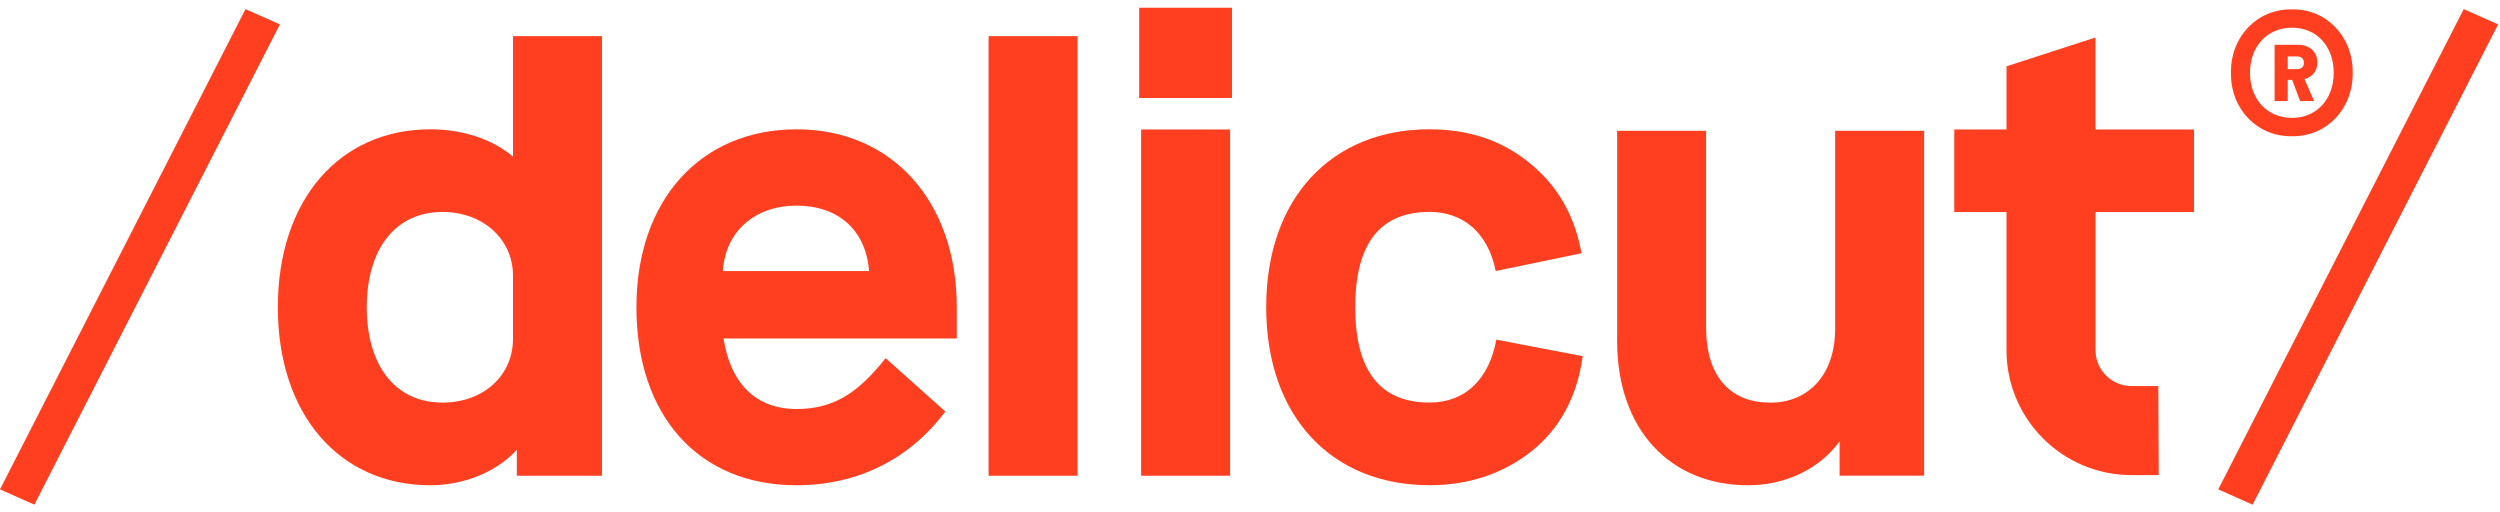 <svg width="161" height="33" viewBox="0 0 161 33" fill="none" xmlns="http://www.w3.org/2000/svg">
<g clip-path="url(#clip0_1935_13519)">
<path d="M38.767 2.329V30.638H33.283V28.958C32.097 30.308 29.966 31.25 27.717 31.25C21.864 31.25 17.893 26.705 17.893 19.789C17.893 12.873 21.864 8.328 27.717 8.328C29.845 8.328 31.728 8.983 33.039 10.087V2.329H38.77H38.767ZM33.036 17.744C33.036 15.412 31.113 13.65 28.491 13.65C25.504 13.65 23.62 15.982 23.62 19.789C23.62 23.596 25.504 25.928 28.491 25.928C31.152 25.928 33.036 24.169 33.036 21.834V17.741V17.744Z" fill="#FF3F1F"/>
<path d="M57.032 23.063L60.879 26.501C58.587 29.571 55.231 31.25 51.301 31.25C44.958 31.25 40.986 26.748 40.986 19.789C40.986 12.83 45.162 8.328 51.301 8.328C57.441 8.328 61.617 12.952 61.617 19.789V21.795H46.595C47.046 24.7 48.683 26.34 51.301 26.34C53.633 26.34 55.231 25.358 57.032 23.066V23.063ZM55.968 17.457C55.764 14.796 53.962 13.242 51.301 13.242C48.64 13.242 46.717 14.878 46.552 17.457H55.968Z" fill="#FF3F1F"/>
<path d="M63.664 2.329H69.395V30.638H63.664V2.329Z" fill="#FF3F1F"/>
<path d="M73.363 0.5H79.341V6.313H73.363V0.5ZM73.488 8.337H79.219V30.638H73.488V8.337Z" fill="#FF3F1F"/>
<path d="M92.065 8.328C94.562 8.328 96.689 9.023 98.451 10.455C100.253 11.888 101.399 13.812 101.85 16.308L96.324 17.454C95.833 14.997 94.236 13.647 92.065 13.647C88.874 13.647 87.277 15.692 87.277 19.786C87.277 23.88 88.874 25.925 92.065 25.925C94.397 25.925 95.912 24.37 96.363 21.874L101.929 22.938C101.56 25.556 100.457 27.605 98.613 29.077C96.772 30.509 94.601 31.247 92.062 31.247C85.759 31.247 81.543 26.827 81.543 19.786C81.543 12.745 85.759 8.325 92.062 8.325L92.065 8.328Z" fill="#FF3F1F"/>
<path d="M123.913 8.422V30.634H118.469V28.425C117.119 30.266 114.909 31.25 112.574 31.25C107.581 31.25 104.143 27.69 104.143 21.959V8.422H109.873V21.1C109.873 24.334 111.51 25.931 114.007 25.931C116.503 25.931 118.183 24.09 118.183 21.182V8.422H123.913Z" fill="#FF3F1F"/>
<path d="M141.296 13.659V8.337H134.949V2.414L129.219 4.271V8.337H125.854V13.659H129.219V22.633C129.261 27.032 132.852 30.595 137.26 30.595H139.022L138.997 24.861H137.263C135.989 24.861 134.952 23.825 134.952 22.551V13.659H141.299H141.296Z" fill="#FF3F1F"/>
<path d="M18.024 1.573L2.213 32.5L0 31.515L15.811 0.588L18.024 1.57V1.573Z" fill="#FF3F1F"/>
<path d="M160.878 1.573L145.067 32.5L142.854 31.515L158.665 0.588L160.878 1.57V1.573Z" fill="#FF3F1F"/>
<path d="M147.603 8.773C145.359 8.815 143.634 7.005 143.677 4.688C143.634 2.372 145.359 0.561 147.603 0.604C149.831 0.561 151.544 2.372 151.513 4.688C151.541 7.005 149.831 8.815 147.603 8.773ZM147.603 1.783C146.021 1.783 144.899 2.975 144.899 4.688C144.899 6.401 146.021 7.593 147.603 7.593C149.185 7.593 150.291 6.398 150.291 4.688C150.291 2.978 149.197 1.783 147.603 1.783ZM148.41 5.094L149.029 6.508H148.127L147.615 5.142H147.328V6.508H146.484V2.884H147.993C148.743 2.884 149.24 3.347 149.24 4.024C149.24 4.557 148.932 4.963 148.407 5.094H148.41ZM147.328 4.454H147.911C148.218 4.454 148.374 4.31 148.374 4.036C148.374 3.786 148.206 3.631 147.911 3.631H147.328V4.45V4.454Z" fill="#FF3F1F"/>
</g>
<defs>
<clipPath id="clip0_1935_13519">
<rect width="160.878" height="32" fill="white" transform="translate(0 0.5)"/>
</clipPath>
</defs>
</svg>
